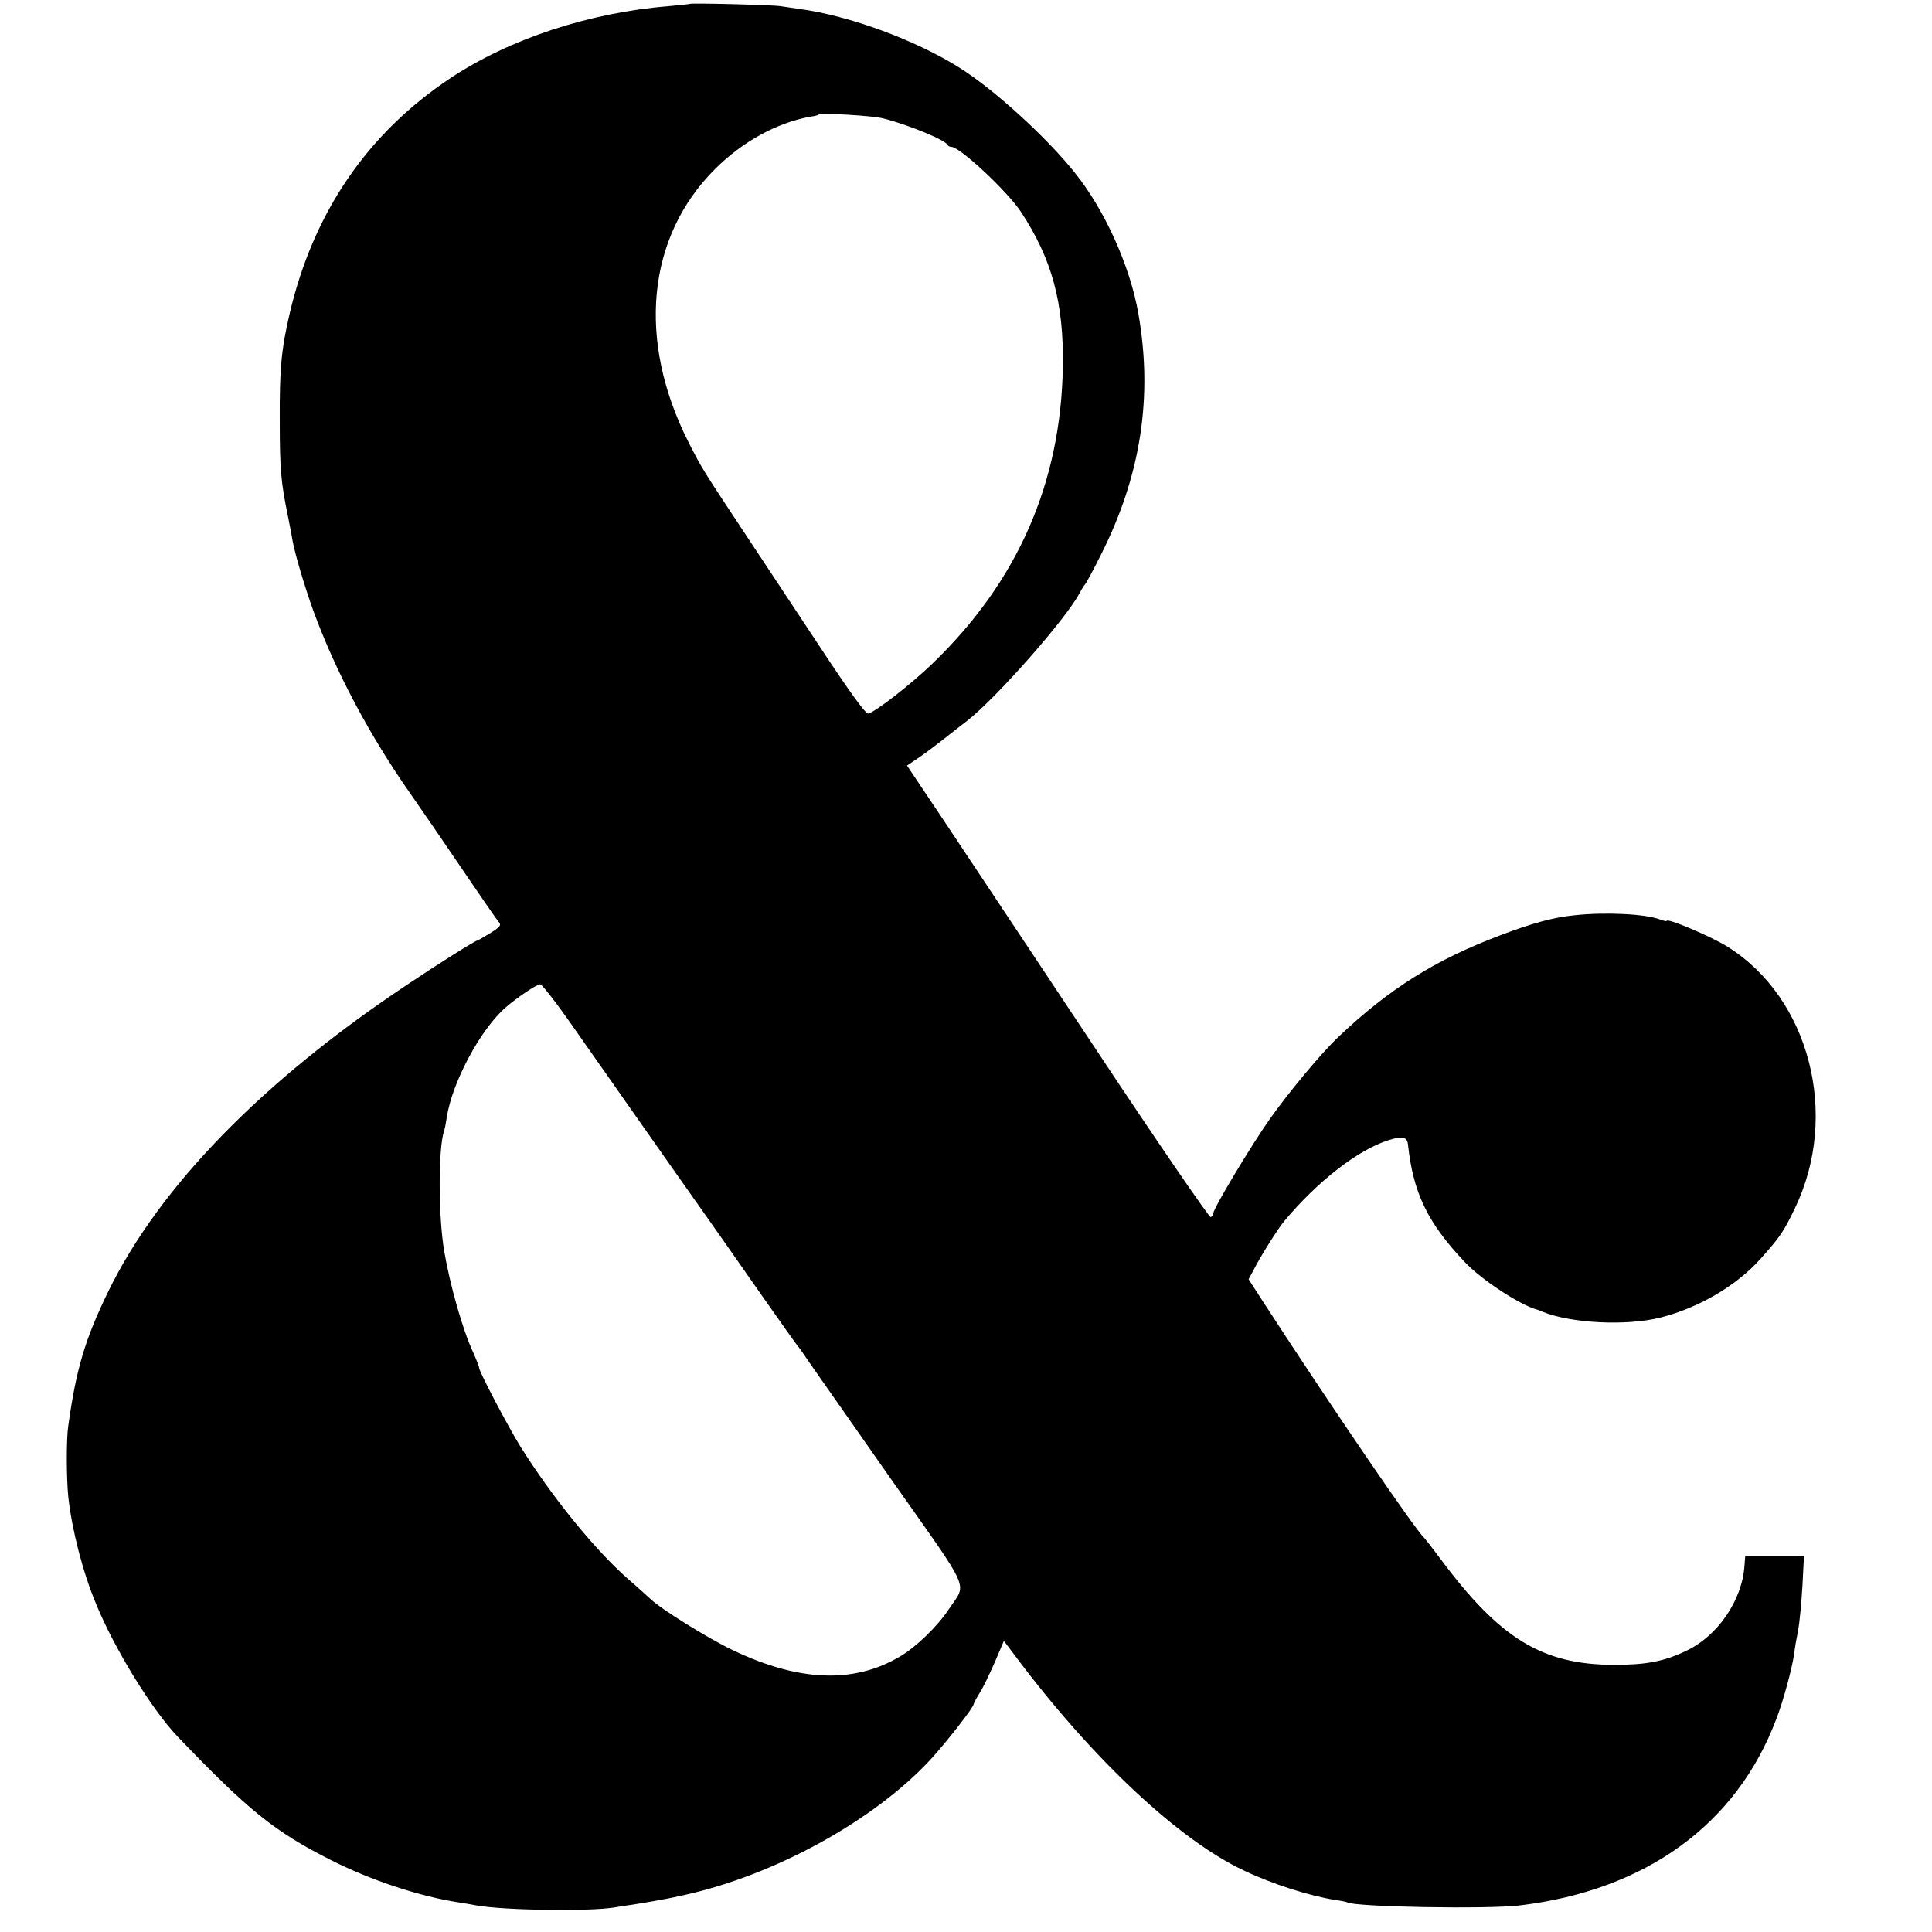 <?xml version="1.0" standalone="no"?>
<!DOCTYPE svg PUBLIC "-//W3C//DTD SVG 20010904//EN"
 "http://www.w3.org/TR/2001/REC-SVG-20010904/DTD/svg10.dtd">
<svg version="1.0" xmlns="http://www.w3.org/2000/svg"
 width="750pt" height="750pt" viewBox="0 0 750 750"
 preserveAspectRatio="xMidYMid meet">
<g transform="translate(0,750) scale(0.1,-0.1)"
fill="#000000" stroke="none">
<path d="M2678 7485 c-2 -1 -39 -5 -83 -9 -308 -25 -617 -127 -846 -279 -322
-214 -532 -521 -624 -912 -33 -141 -40 -215 -39 -420 0 -187 5 -239 31 -365 8
-41 17 -86 19 -100 9 -51 47 -178 80 -270 86 -235 218 -485 382 -718 49 -70
142 -206 207 -302 65 -96 124 -181 131 -189 11 -12 6 -19 -32 -43 -25 -15 -47
-28 -49 -28 -8 0 -156 -93 -275 -173 -562 -374 -961 -784 -1159 -1189 -91
-187 -125 -301 -156 -523 -8 -52 -7 -206 0 -275 14 -128 56 -292 107 -414 72
-177 218 -413 317 -517 275 -287 376 -369 596 -480 154 -78 344 -141 495 -164
25 -4 56 -9 70 -12 107 -19 432 -24 534 -8 22 4 55 9 71 11 41 6 135 23 163
29 12 3 31 7 41 9 351 78 732 288 951 523 60 65 170 205 170 218 0 3 10 22 23
43 13 20 39 74 59 120 l35 82 43 -57 c300 -401 636 -716 890 -835 112 -53 254
-98 355 -114 22 -3 42 -7 45 -9 30 -18 543 -27 669 -12 491 59 843 315 997
725 27 69 62 200 69 253 2 19 9 59 15 89 6 30 13 108 17 173 l6 117 -114 0
-114 0 -3 -38 c-9 -135 -104 -273 -227 -331 -86 -41 -155 -54 -280 -54 -278 1
-442 101 -672 410 -32 43 -61 80 -64 83 -31 25 -367 518 -624 914 l-58 90 19
35 c27 54 96 163 119 190 131 157 288 278 406 315 54 17 72 13 75 -19 20 -185
76 -302 219 -453 65 -70 218 -170 285 -187 3 -1 12 -4 20 -8 110 -44 323 -55
455 -22 148 37 297 124 390 229 75 84 89 104 133 196 174 361 57 816 -262
1015 -64 40 -236 113 -236 100 0 -2 -12 0 -27 6 -55 21 -211 29 -330 16 -83
-8 -166 -31 -292 -79 -249 -94 -429 -207 -625 -393 -67 -63 -194 -216 -268
-321 -75 -107 -218 -346 -218 -364 0 -5 -4 -12 -10 -15 -5 -3 -211 297 -456
667 -246 370 -509 766 -585 880 l-138 206 37 25 c20 13 65 46 99 73 34 27 77
60 95 74 112 86 388 399 439 498 8 15 17 29 20 32 4 3 32 55 62 115 156 308
203 614 146 938 -32 184 -131 403 -247 547 -111 139 -316 325 -447 407 -170
107 -427 202 -620 228 -27 4 -61 9 -75 11 -29 5 -347 13 -352 9z m752 -445
c101 -26 240 -84 248 -102 2 -5 9 -8 15 -8 34 -1 216 -171 270 -252 121 -184
167 -353 163 -603 -8 -449 -174 -829 -502 -1147 -84 -82 -233 -198 -255 -198
-9 0 -73 88 -159 218 -79 119 -218 330 -309 467 -176 266 -175 264 -228 368
-201 396 -162 797 103 1061 106 106 239 179 369 203 17 2 31 6 33 8 8 8 212
-4 252 -15z m-1208 -3522 c241 -344 523 -745 561 -798 21 -30 97 -138 168
-240 72 -102 135 -192 142 -200 7 -8 31 -42 53 -75 23 -33 166 -237 318 -454
312 -443 289 -392 220 -497 -44 -67 -129 -149 -191 -185 -179 -106 -393 -97
-648 25 -95 45 -280 160 -320 199 -7 6 -48 44 -92 82 -126 112 -288 311 -413
510 -47 76 -160 290 -160 305 0 5 -11 33 -24 62 -40 86 -89 259 -111 388 -24
136 -24 404 -1 470 3 8 7 31 10 50 20 137 132 346 230 430 45 39 120 89 133
89 6 1 63 -72 125 -161z"/>
</g>
</svg>
